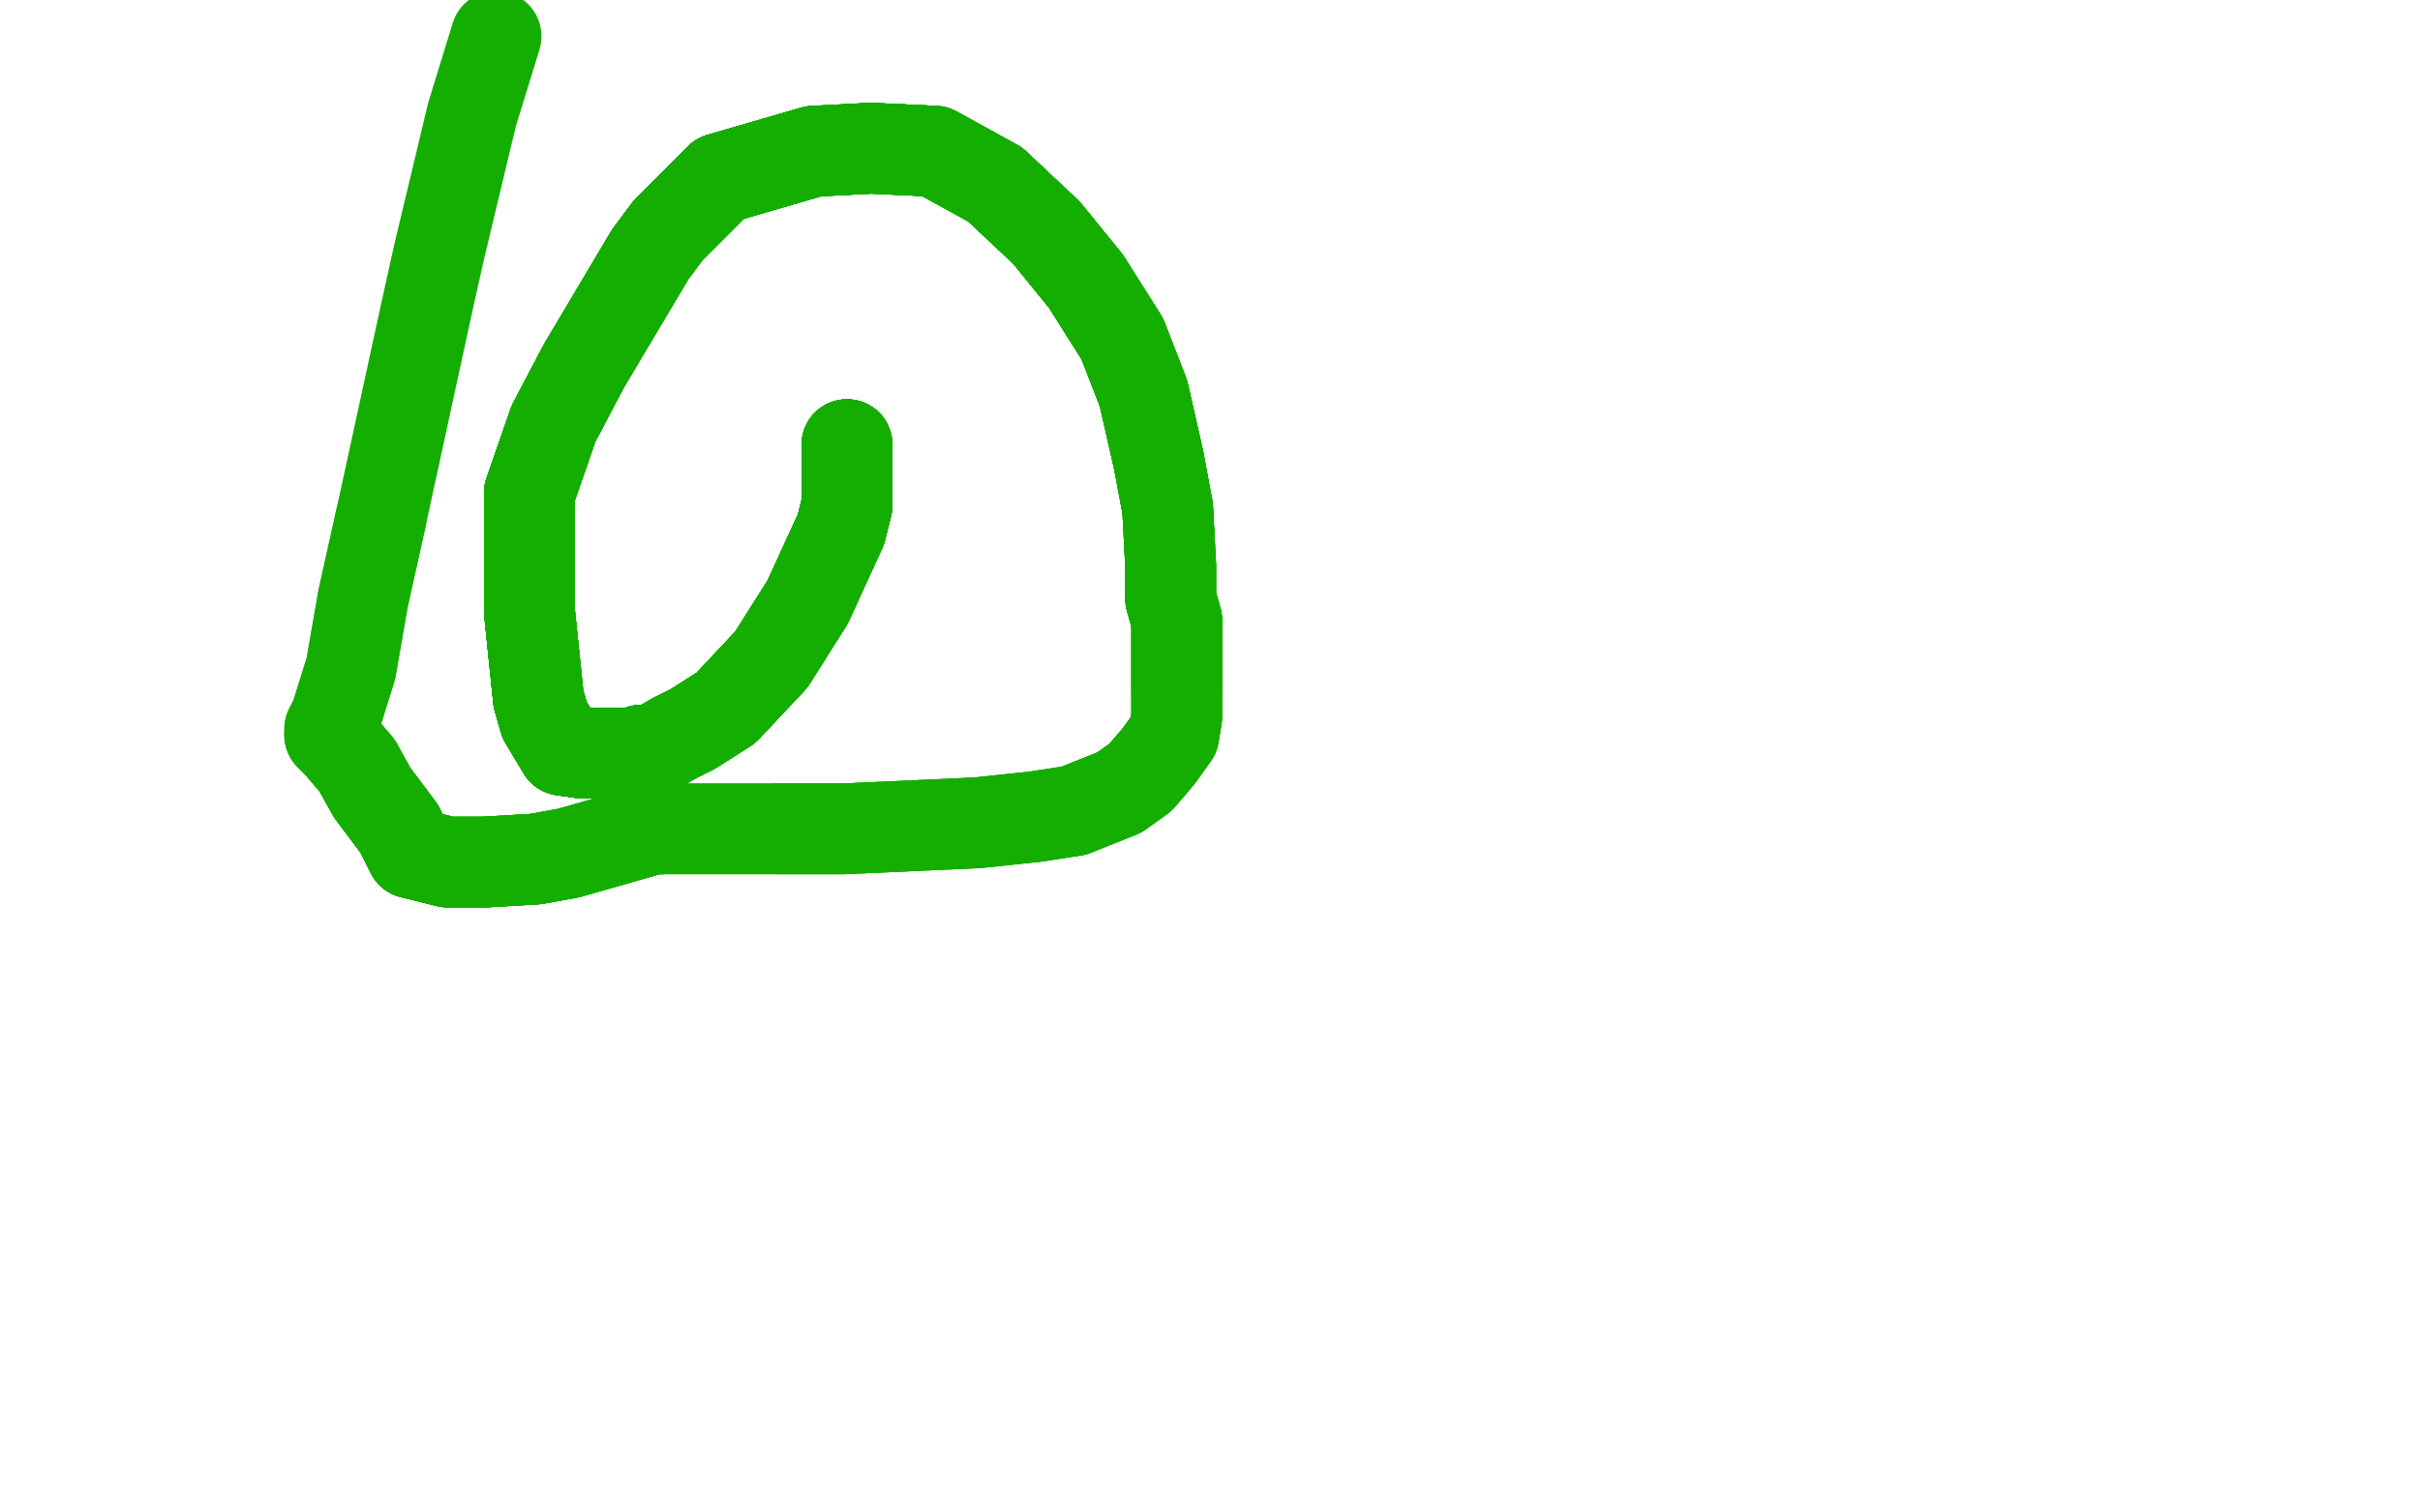 <?xml version="1.0" standalone="no"?>
<!DOCTYPE svg PUBLIC "-//W3C//DTD SVG 1.1//EN"
"http://www.w3.org/Graphics/SVG/1.1/DTD/svg11.dtd">

<svg width="800" height="500" version="1.1" xmlns="http://www.w3.org/2000/svg" xmlns:xlink="http://www.w3.org/1999/xlink" style="stroke-antialiasing: false"><desc>This SVG has been created on https://colorillo.com/</desc><rect x='0' y='0' width='800' height='500' style='fill: rgb(255,255,255); stroke-width:0' /><polyline points="280,147 280,149 280,152 280,167 278,175 267,199 255,218" style="fill: none; stroke: #14ae00; stroke-width: 30; stroke-linejoin: round; stroke-linecap: round; stroke-antialiasing: false; stroke-antialias: 0; opacity: 1.0"/>
<polyline points="280,147 280,149 280,152 280,167 278,175 267,199 255,218 240,234 229,241 223,244 216,248 212,248 210,249 206,249 199,249 193,249 186,248 180,238 178,231" style="fill: none; stroke: #14ae00; stroke-width: 30; stroke-linejoin: round; stroke-linecap: round; stroke-antialiasing: false; stroke-antialias: 0; opacity: 1.0"/>
<polyline points="280,147 280,149 280,152 280,167 278,175 267,199 255,218 240,234 229,241 223,244 216,248 212,248 210,249" style="fill: none; stroke: #14ae00; stroke-width: 30; stroke-linejoin: round; stroke-linecap: round; stroke-antialiasing: false; stroke-antialias: 0; opacity: 1.0"/>
<polyline points="280,147 280,149 280,152 280,167 278,175 267,199 255,218 240,234 229,241 223,244 216,248 212,248 210,249 206,249 199,249 193,249 186,248 180,238 178,231 175,202 175,187 175,171 175,163 183,140 193,121 215,84 221,76 238,59 269,50 288,49 309,50" style="fill: none; stroke: #14ae00; stroke-width: 30; stroke-linejoin: round; stroke-linecap: round; stroke-antialiasing: false; stroke-antialias: 0; opacity: 1.0"/>
<polyline points="280,147 280,149 280,152 280,167 278,175 267,199 255,218 240,234 229,241 223,244 216,248 212,248 210,249 206,249 199,249 193,249 186,248 180,238 178,231 175,202 175,187 175,171 175,163 183,140 193,121" style="fill: none; stroke: #14ae00; stroke-width: 30; stroke-linejoin: round; stroke-linecap: round; stroke-antialiasing: false; stroke-antialias: 0; opacity: 1.0"/>
<polyline points="280,147 280,149 280,152 280,167 278,175 267,199 255,218 240,234 229,241 223,244 216,248 212,248 210,249 206,249 199,249 193,249 186,248 180,238 178,231 175,202 175,187 175,171 175,163 183,140 193,121 215,84 221,76 238,59 269,50 288,49 309,50 329,61 346,77 359,93 371,112 378,130 383,152" style="fill: none; stroke: #14ae00; stroke-width: 30; stroke-linejoin: round; stroke-linecap: round; stroke-antialiasing: false; stroke-antialias: 0; opacity: 1.0"/>
<polyline points="280,147 280,149 280,152 280,167 278,175 267,199 255,218 240,234 229,241 223,244 216,248 212,248 210,249 206,249 199,249 193,249 186,248 180,238 178,231 175,202 175,187 175,171 175,163 183,140 193,121 215,84 221,76 238,59 269,50 288,49 309,50 329,61 346,77 359,93 371,112 378,130 383,152 386,168 387,187 387,198 389,205 389,228" style="fill: none; stroke: #14ae00; stroke-width: 30; stroke-linejoin: round; stroke-linecap: round; stroke-antialiasing: false; stroke-antialias: 0; opacity: 1.0"/>
<polyline points="280,147 280,149 280,152 280,167 278,175 267,199 255,218 240,234 229,241 223,244 216,248 212,248 210,249 206,249 199,249 193,249 186,248 180,238 178,231 175,202 175,187 175,171 175,163 183,140 193,121 215,84 221,76 238,59 269,50 288,49 309,50 329,61 346,77 359,93 371,112 378,130 383,152 386,168 387,187 387,198 389,205 389,228 389,237 388,243 383,250 377,257 370,262 355,268" style="fill: none; stroke: #14ae00; stroke-width: 30; stroke-linejoin: round; stroke-linecap: round; stroke-antialiasing: false; stroke-antialias: 0; opacity: 1.0"/>
<polyline points="255,218 240,234 229,241 223,244 216,248 212,248 210,249 206,249 199,249 193,249 186,248 180,238 178,231 175,202 175,187 175,171 175,163 183,140 193,121 215,84 221,76 238,59 269,50 288,49 309,50 329,61 346,77 359,93 371,112 378,130 383,152 386,168 387,187 387,198 389,205 389,228 389,237 388,243 383,250 377,257 370,262 355,268 342,270 323,272 301,273 279,274 257,274" style="fill: none; stroke: #14ae00; stroke-width: 30; stroke-linejoin: round; stroke-linecap: round; stroke-antialiasing: false; stroke-antialias: 0; opacity: 1.0"/>
<polyline points="210,249 206,249 199,249 193,249 186,248 180,238 178,231 175,202 175,187 175,171 175,163 183,140 193,121 215,84 221,76 238,59 269,50 288,49 309,50 329,61 346,77 359,93 371,112 378,130 383,152 386,168 387,187 387,198 389,205 389,228 389,237 388,243 383,250 377,257 370,262 355,268 342,270 323,272 301,273 279,274 257,274 239,274 230,274 225,274 224,274 222,274 219,274" style="fill: none; stroke: #14ae00; stroke-width: 30; stroke-linejoin: round; stroke-linecap: round; stroke-antialiasing: false; stroke-antialias: 0; opacity: 1.0"/>
<polyline points="210,249 206,249 199,249 193,249 186,248 180,238 178,231 175,202 175,187 175,171 175,163 183,140 193,121 215,84 221,76 238,59 269,50 288,49 309,50 329,61 346,77 359,93 371,112 378,130 383,152 386,168 387,187 387,198 389,205 389,228 389,237 388,243 383,250 377,257 370,262 355,268 342,270 323,272 301,273 279,274 257,274 239,274 230,274 225,274 224,274 222,274 219,274 218,274 216,274 209,276 188,282 177,284 160,285" style="fill: none; stroke: #14ae00; stroke-width: 30; stroke-linejoin: round; stroke-linecap: round; stroke-antialiasing: false; stroke-antialias: 0; opacity: 1.0"/>
<polyline points="219,274 218,274 216,274 209,276 188,282 177,284 160,285 148,285 136,282 132,274 123,262 118,253 112,246" style="fill: none; stroke: #14ae00; stroke-width: 30; stroke-linejoin: round; stroke-linecap: round; stroke-antialiasing: false; stroke-antialias: 0; opacity: 1.0"/>
<polyline points="219,274 218,274 216,274 209,276 188,282 177,284 160,285 148,285 136,282 132,274 123,262 118,253 112,246 109,243" style="fill: none; stroke: #14ae00; stroke-width: 30; stroke-linejoin: round; stroke-linecap: round; stroke-antialiasing: false; stroke-antialias: 0; opacity: 1.0"/>
<polyline points="219,274 218,274 216,274 209,276 188,282 177,284 160,285 148,285 136,282 132,274 123,262 118,253 112,246 109,243 109,242 109,241 111,237 116,221 120,198 126,171" style="fill: none; stroke: #14ae00; stroke-width: 30; stroke-linejoin: round; stroke-linecap: round; stroke-antialiasing: false; stroke-antialias: 0; opacity: 1.0"/>
<polyline points="219,274 218,274 216,274 209,276 188,282 177,284 160,285 148,285 136,282 132,274 123,262 118,253 112,246 109,243 109,242 109,241 111,237 116,221 120,198 126,171 141,102 145,84 156,38 164,12" style="fill: none; stroke: #14ae00; stroke-width: 30; stroke-linejoin: round; stroke-linecap: round; stroke-antialiasing: false; stroke-antialias: 0; opacity: 1.0"/>
</svg>
